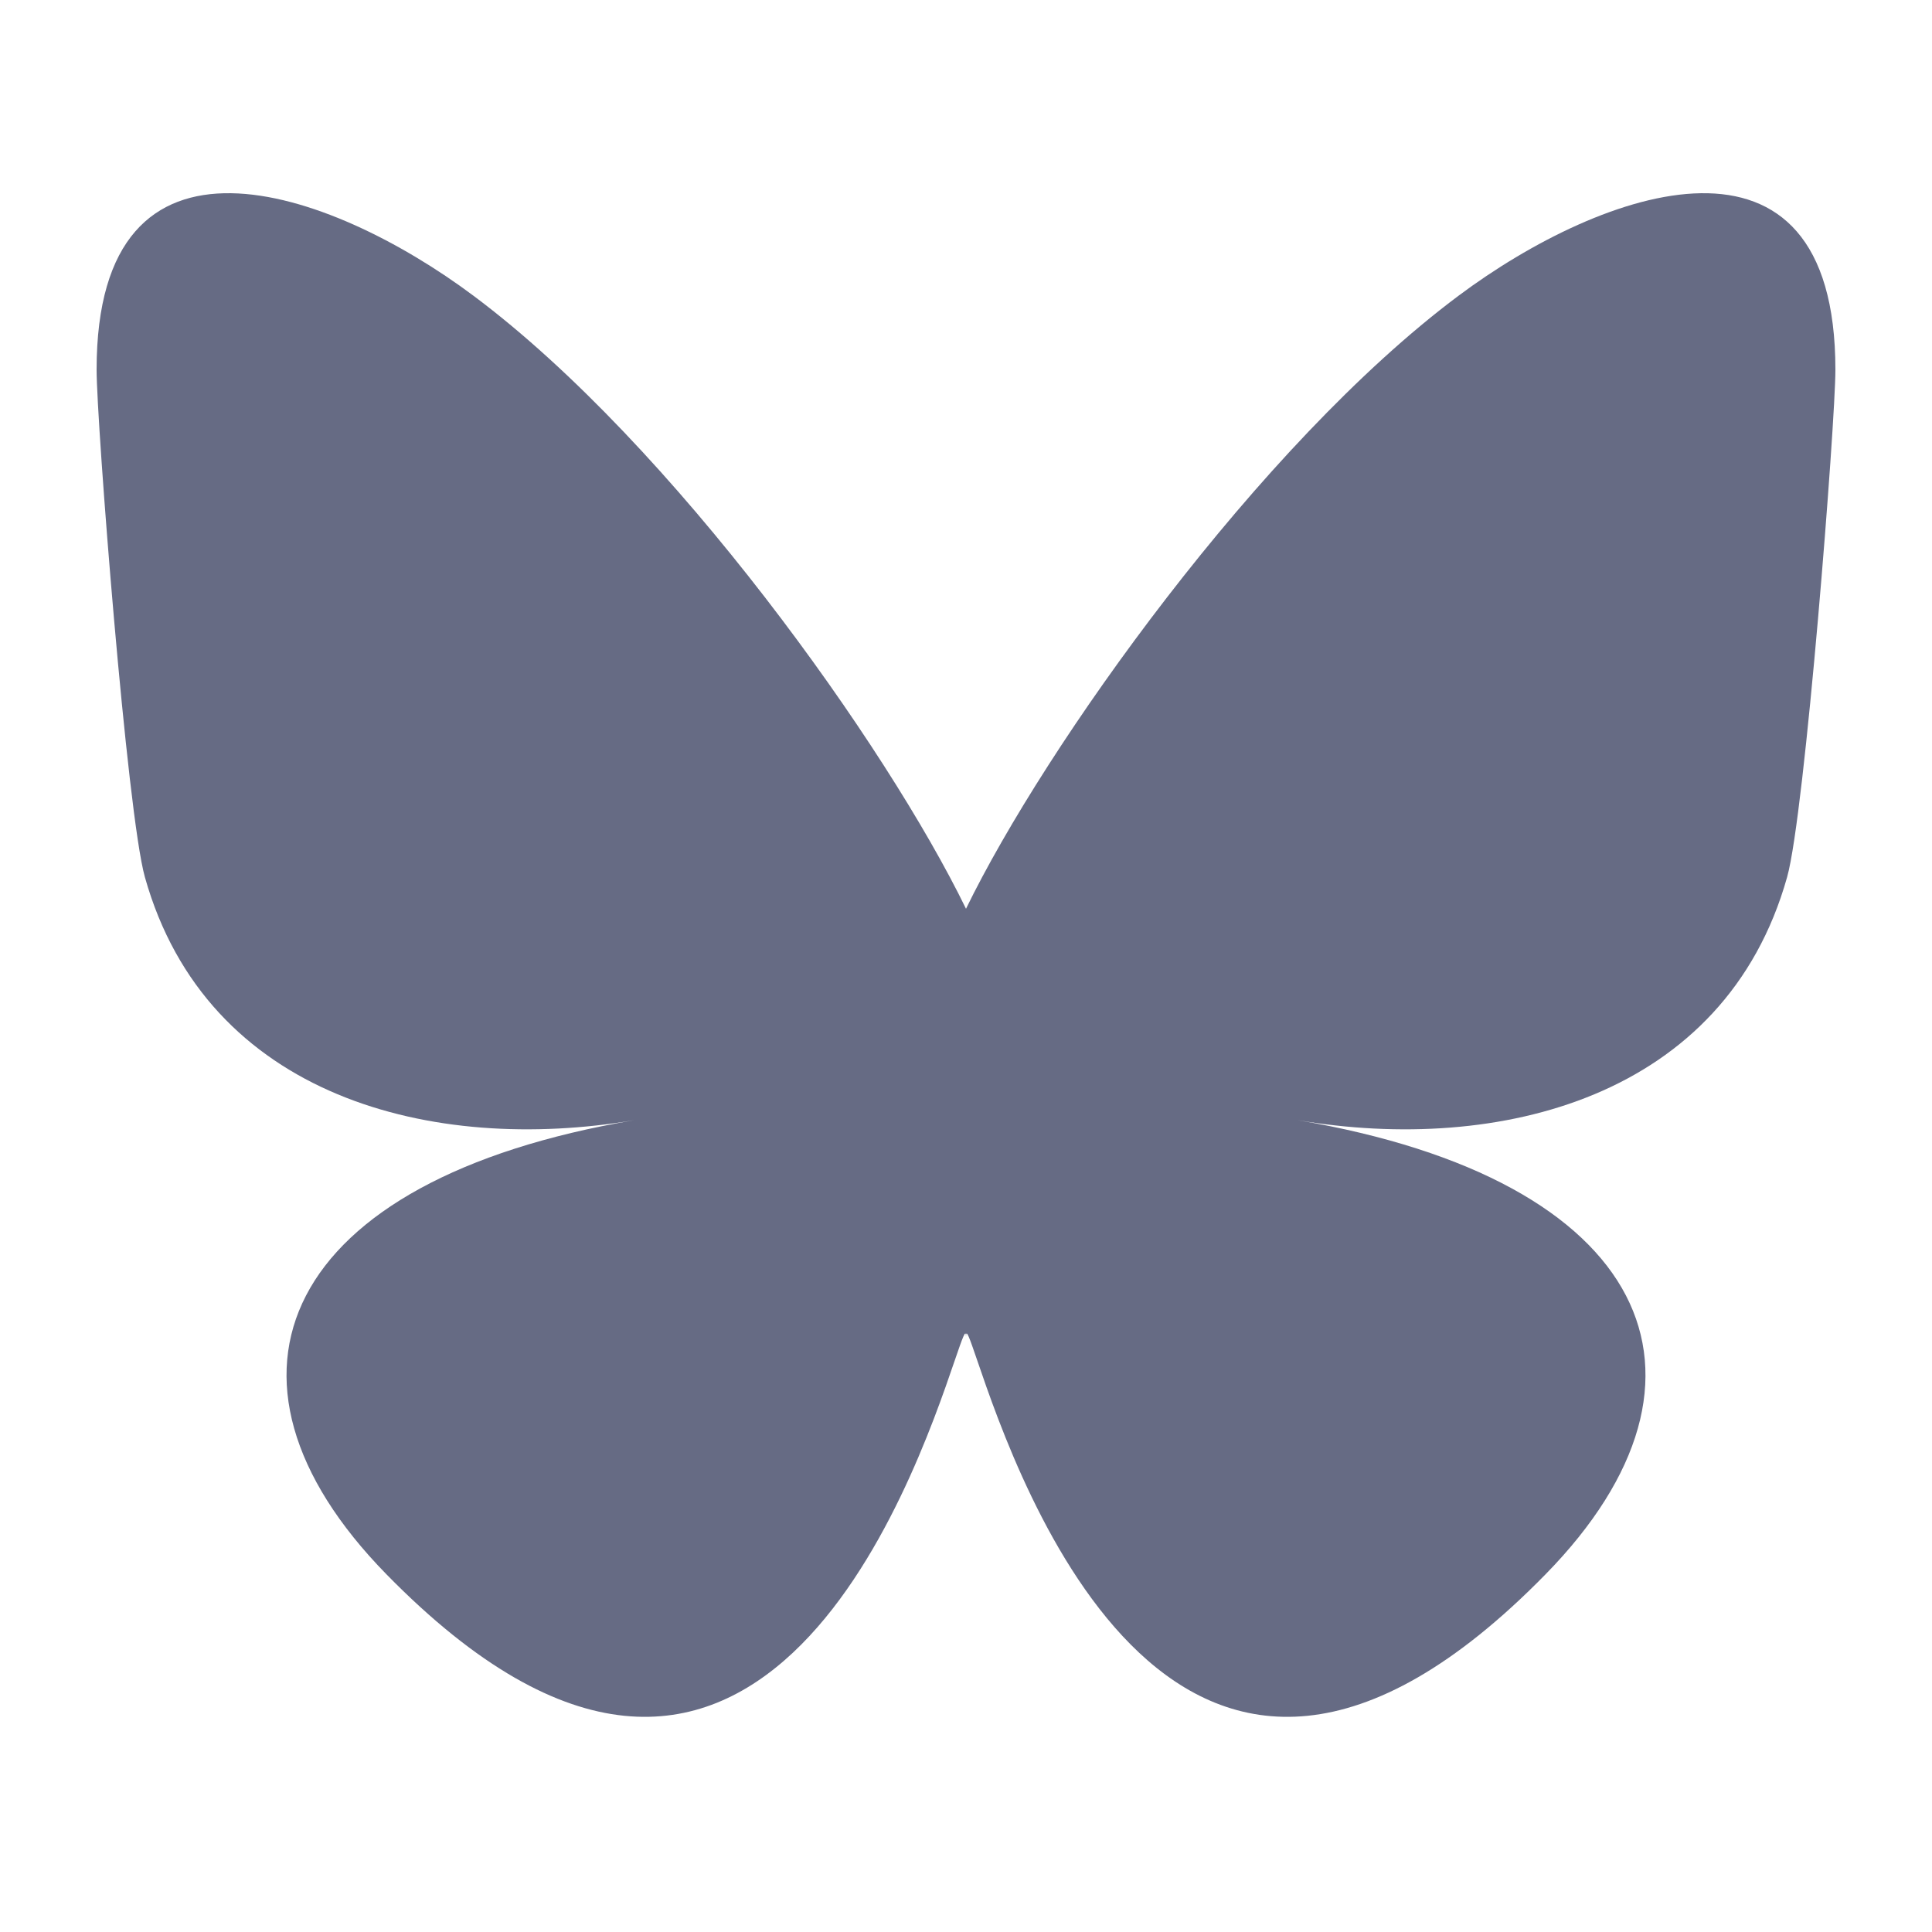 <svg width="48" height="48" viewBox="0 0 48 48" fill="none" xmlns="http://www.w3.org/2000/svg">
<path d="M11.764 7.348C16.717 11.049 22.044 18.552 24 22.578V33.213C24 32.986 23.912 33.242 23.723 33.793C22.703 36.777 18.716 48.422 9.6 39.112C4.8 34.211 7.022 29.309 15.76 27.83C10.761 28.676 5.142 27.277 3.6 21.793C3.156 20.216 2.4 10.498 2.4 9.186C2.4 2.612 8.191 4.678 11.764 7.348ZM36.236 7.348C31.283 11.049 25.956 18.552 24 22.578V33.213C24 32.986 24.088 33.242 24.277 33.793C25.297 36.777 29.284 48.422 38.4 39.112C43.2 34.211 40.978 29.309 32.24 27.83C37.239 28.676 42.858 27.277 44.4 21.793C44.844 20.216 45.6 10.498 45.6 9.186C45.6 2.612 39.81 4.678 36.236 7.348Z" fill="#666B84"/>
</svg>
